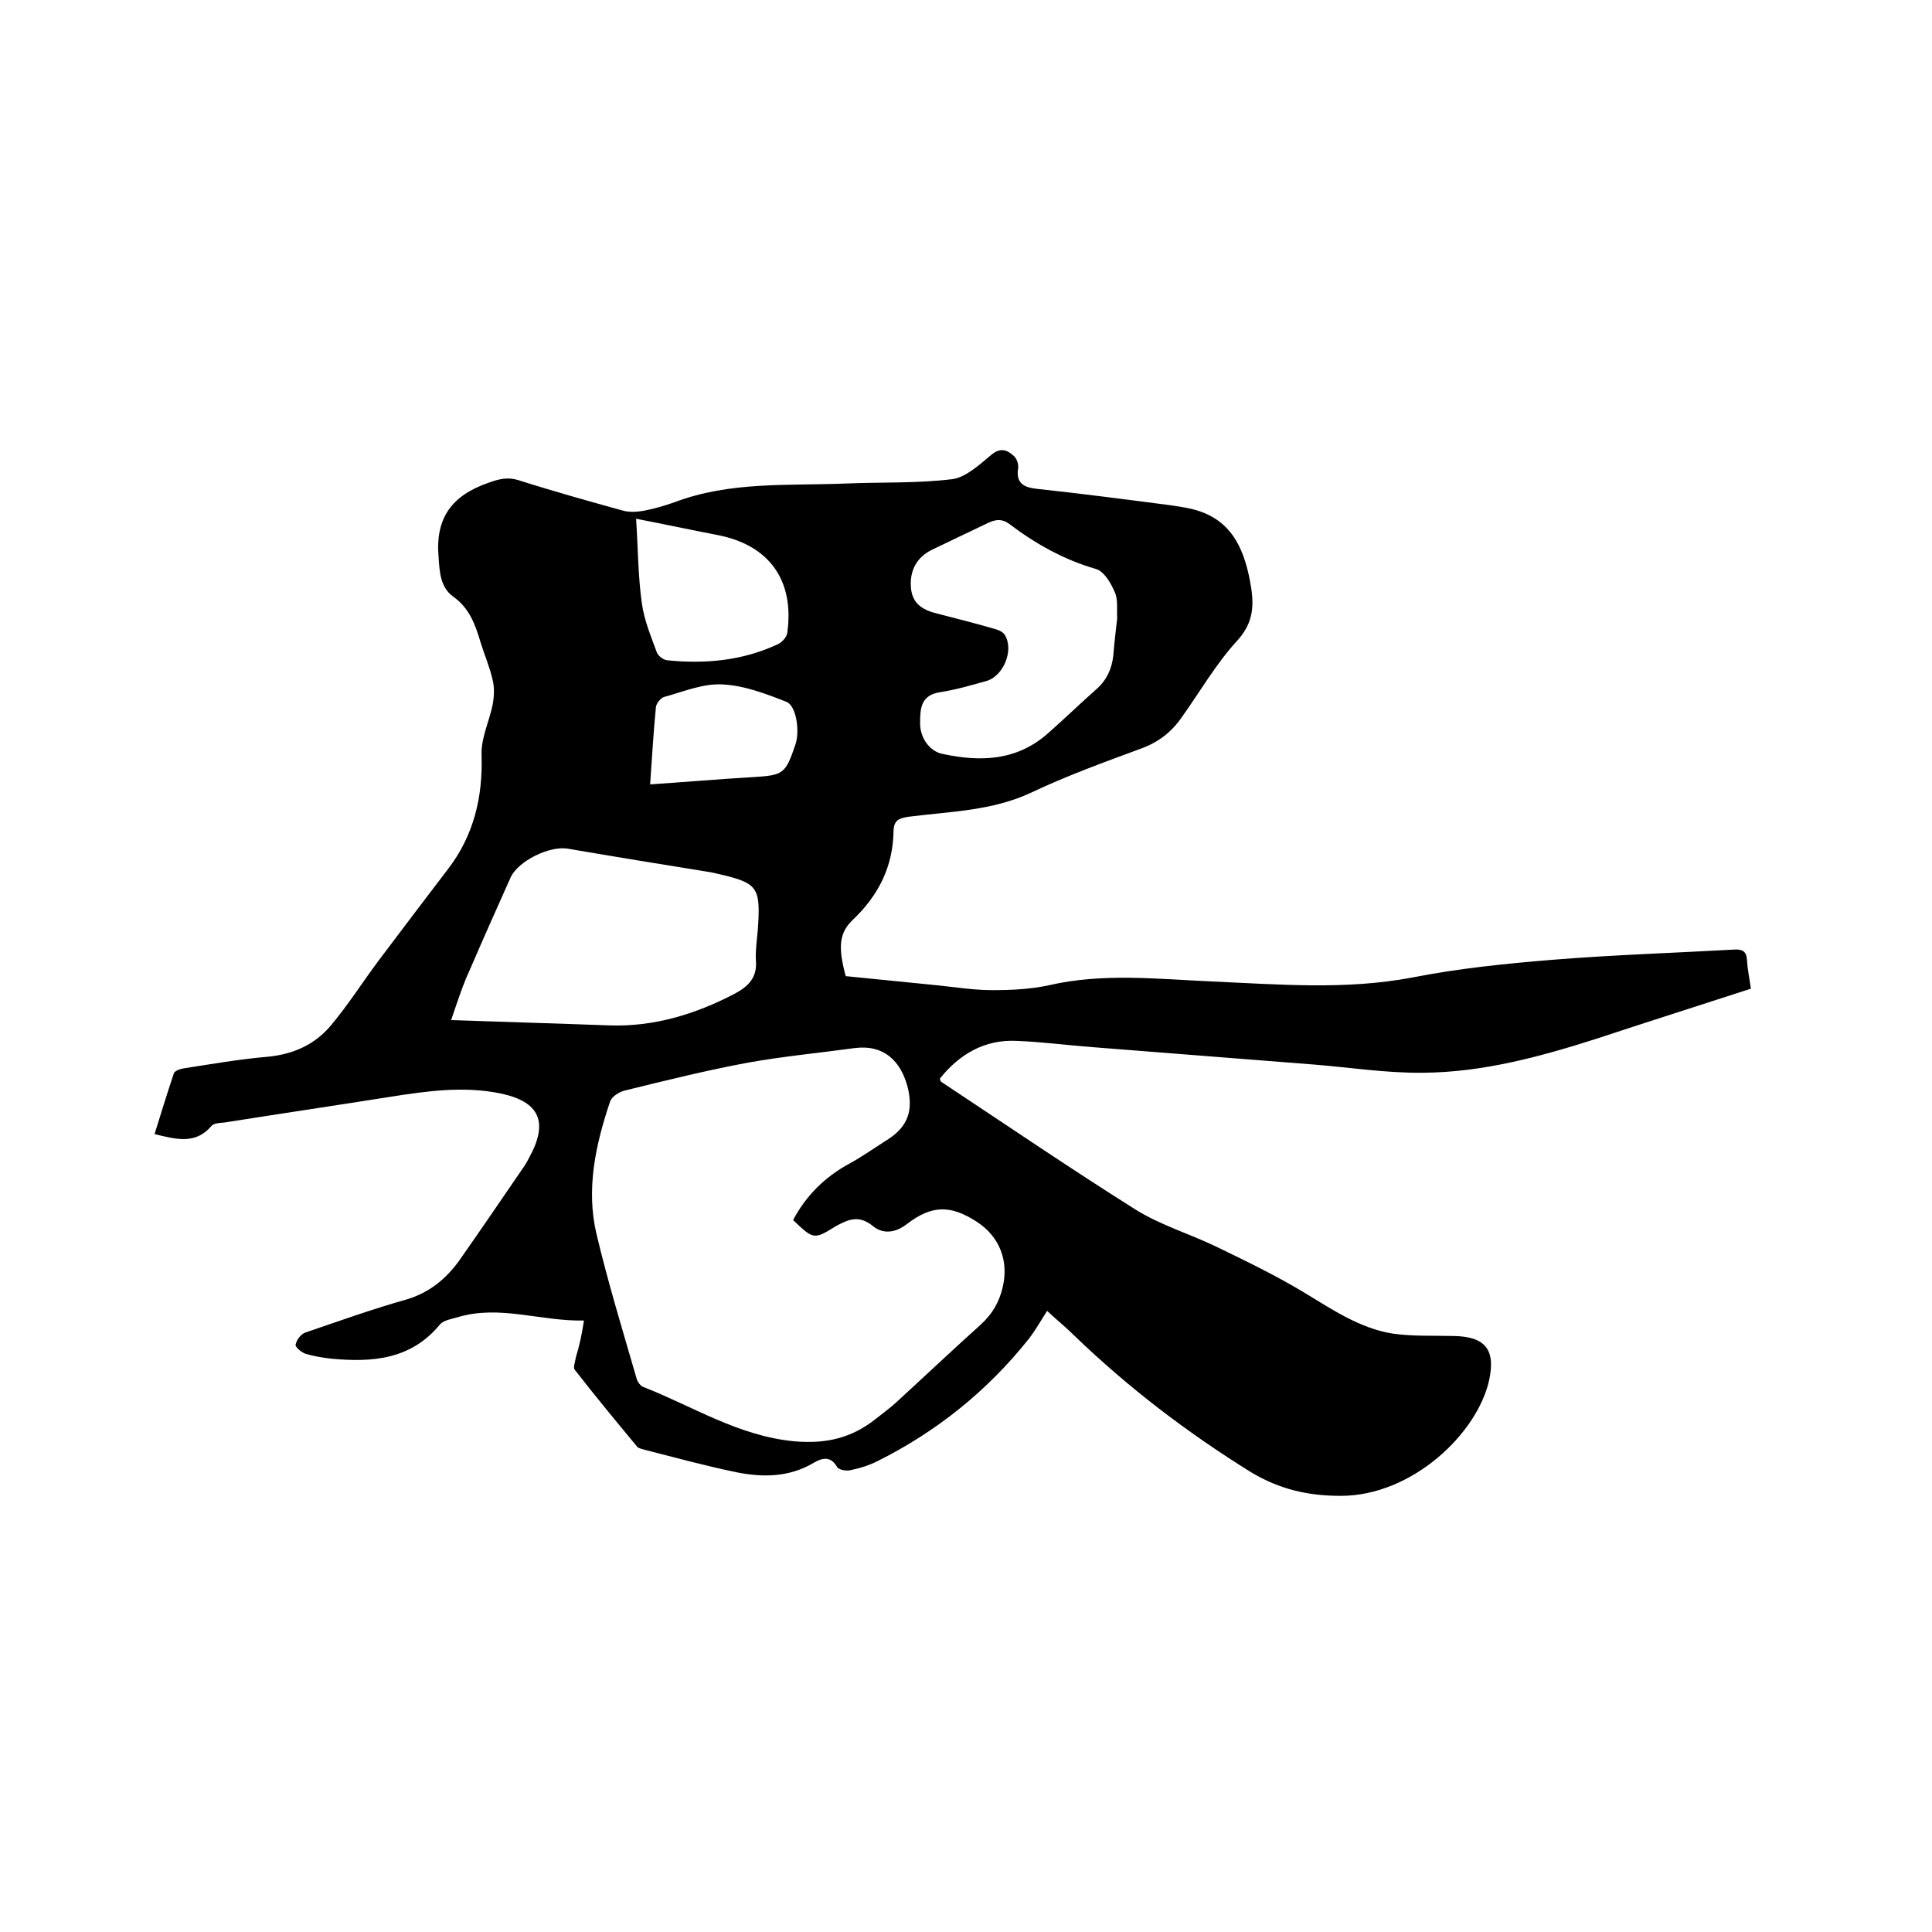 <svg enable-background="new 0 0 400 400" viewBox="0 0 400 400" xmlns="http://www.w3.org/2000/svg"><path d="m120.9 273.4c-8.9.2-17.4-3.3-26.1-.7-1.3.4-2.9.6-3.7 1.5-6 7.3-14 7.9-22.5 7.1-1.8-.2-3.6-.5-5.3-1-.9-.3-2.2-1.4-2.1-1.9.2-1 1.1-2.2 2-2.5 7-2.4 14-4.9 21.1-6.9 4.6-1.4 8-4.2 10.7-7.9 4.5-6.4 8.9-12.9 13.3-19.3.5-.7.9-1.4 1.3-2.2 4-7.3 2.1-11.5-5.9-13.2-7.7-1.6-15.4-.5-23 .7-11.4 1.8-22.8 3.5-34.2 5.3-.9.1-2.2.1-2.7.7-3.3 3.9-7.3 2.8-11.8 1.7 1.3-4.2 2.6-8.4 4-12.6.2-.5 1.3-.9 2-1 5.8-.9 11.5-1.9 17.3-2.4 5.4-.5 9.9-2.5 13.3-6.6 3.5-4.2 6.5-8.9 9.7-13.2 4.8-6.4 9.6-12.7 14.4-19 5.4-7 7.3-15 7-23.8-.1-3.4 1.6-6.9 2.3-10.3.3-1.7.4-3.5 0-5.1-.6-2.7-1.7-5.2-2.5-7.8-1.1-3.7-2.3-7.1-5.7-9.5-2.6-1.9-2.8-5-3-8.2-.7-8.1 2.8-12.7 10.2-15.3 2.2-.8 4-1.3 6.3-.6 7.2 2.3 14.4 4.3 21.6 6.3 1.4.4 3.1.3 4.6 0 2.1-.4 4.1-1 6.1-1.7 11.6-4.4 23.7-3.4 35.7-3.9 7.3-.3 14.6 0 21.9-.9 2.8-.4 5.6-3 8-5 1.9-1.6 3.3-1.1 4.7.2.6.5 1 1.7.9 2.5-.5 3.1 1.1 4 3.8 4.3 9.3 1 18.5 2.2 27.7 3.4 1.4.2 2.7.4 4.1.7 8.1 1.8 11 7.6 12.4 15 .9 4.7.9 8.5-2.7 12.4-4.4 4.8-7.7 10.6-11.5 15.9-2.1 3-4.8 5.1-8.4 6.4-7.6 2.8-15.3 5.6-22.7 9.1-8.1 3.8-16.8 3.9-25.4 5-2 .3-3 .7-3.1 2.9-.1 7.4-3.1 13.4-8.5 18.5-2.8 2.7-3 5.7-1.4 11.6 6.3.6 12.7 1.3 19 1.9 3.8.4 7.6 1 11.4 1 3.9 0 7.9-.2 11.6-1 11.2-2.6 22.5-1.3 33.8-.8 13.8.6 27.6 1.8 41.4-.8 9.6-1.9 19.5-2.9 29.3-3.7 12.4-1 24.9-1.4 37.4-2.1 1.7-.1 2.6.3 2.7 2.2s.5 3.7.8 5.9c-10.8 3.5-21.5 6.9-32.1 10.4-11.6 3.7-23.4 6.9-35.7 7-7.6.1-15.2-1.1-22.7-1.7-15.3-1.2-30.6-2.4-45.8-3.6-5.3-.4-10.5-1.1-15.8-1.3-6.6-.3-11.8 2.8-15.8 7.8.1.3.1.6.3.7 13.3 8.8 26.5 17.8 40 26.3 5.2 3.3 11.3 5.1 16.9 7.8 6.2 3 12.4 6 18.2 9.5s11.5 7.4 18.3 8.5c4.1.6 8.4.4 12.6.5 6.6.1 8.8 2.8 7.4 9.2-2.5 11.1-16 23.9-30.7 23.9-6.7 0-12.6-1.3-18.6-4.9-13.2-8.2-25.4-17.5-36.6-28.3-1.7-1.7-3.6-3.2-5.6-5.1-1.3 2-2.4 4-3.8 5.8-8.6 10.8-19.1 19.2-31.3 25.3-1.8.9-3.7 1.5-5.7 1.9-.8.2-2.4-.1-2.7-.7-1.4-2.4-3.2-1.8-4.9-.8-5.1 3-10.6 3-16 1.9-6.3-1.3-12.5-3-18.8-4.6-.6-.2-1.4-.3-1.7-.7-4.4-5.3-8.7-10.5-12.9-15.9-.4-.5.1-1.6.2-2.5.8-2.6 1.3-5 1.7-7.7zm43.3-20.8c2.7-5.1 6.6-8.9 11.5-11.6 2.6-1.4 5-3.1 7.5-4.7 4.2-2.5 6-5.6 4.8-10.9-1.4-5.8-5.1-9.2-11.1-8.4-7.3 1-14.7 1.7-22 3-8.6 1.6-17.1 3.7-25.6 5.8-1.2.3-2.7 1.3-3 2.3-3 8.9-5 18.1-2.8 27.4 2.4 10.1 5.4 19.9 8.3 29.9.2.7.8 1.6 1.5 1.8 10.2 4 19.6 10.1 31.1 11.2 6.7.6 12-.7 17-4.7 1.4-1.1 2.9-2.2 4.2-3.4 5.9-5.4 11.6-10.8 17.5-16.1 2.4-2.2 3.8-4.7 4.5-7.7 1.3-5.5-.7-10.5-5.3-13.5-5.5-3.6-9.4-3.5-14.5.4-2.3 1.8-4.9 2.2-7 .5-2.9-2.4-5.1-1.5-7.8 0-4.5 2.8-4.6 2.7-8.8-1.3zm-70.8-41.4c11.5.4 22.1.7 32.8 1.1 9.2.3 17.7-2.3 25.8-6.5 3-1.6 4.8-3.4 4.5-7-.1-2.1.2-4.2.4-6.3.6-9 .1-9.7-8.8-11.7-.3-.1-.6-.1-.9-.2-9.9-1.6-19.8-3.2-29.7-4.9-3.7-.6-10.2 2.5-11.8 6-2.8 6.3-5.6 12.5-8.3 18.8-1.5 3.2-2.6 6.6-4 10.7zm137.9-83.2c-.1-1.9.2-3.9-.5-5.4-.8-1.9-2.2-4.3-3.9-4.8-6.6-1.9-12.5-5.2-17.9-9.3-1.5-1.1-2.7-1-4.3-.3-3.9 1.9-7.8 3.7-11.7 5.6-3.1 1.5-4.7 4.2-4.4 7.9.3 3.5 2.7 4.7 5.7 5.4 3.9 1 7.8 2 11.6 3.1.8.2 1.7.6 2.1 1.2 2 3.1-.2 8.6-3.8 9.6-3.2.9-6.3 1.8-9.5 2.3-4.1.6-4.2 3.4-4.2 6.5 0 3 2 5.8 4.7 6.3 7.9 1.7 15.4 1.4 21.8-4.3 3.4-3 6.7-6.2 10.1-9.2 2.1-1.9 3.1-4.2 3.4-6.9.2-2.5.5-5.1.8-7.7zm-99.6-20.6c.4 6.2.4 12 1.2 17.6.5 3.5 1.9 6.8 3.1 10.1.3.7 1.3 1.5 2.1 1.6 7.9.8 15.6.1 22.9-3.3.9-.4 1.9-1.5 2-2.4 1.5-10.8-3.7-18.1-14.3-20.2-5.7-1.1-11.3-2.3-17-3.4zm2.9 55c7.4-.5 14.3-1.1 21.2-1.5 6.4-.4 6.8-.6 8.9-6.8.9-2.7.2-8-1.9-8.8-4.3-1.7-8.8-3.4-13.3-3.6-4-.2-8 1.5-12 2.6-.7.2-1.6 1.3-1.7 2.1-.5 5.1-.8 10.3-1.2 16z"/></svg>